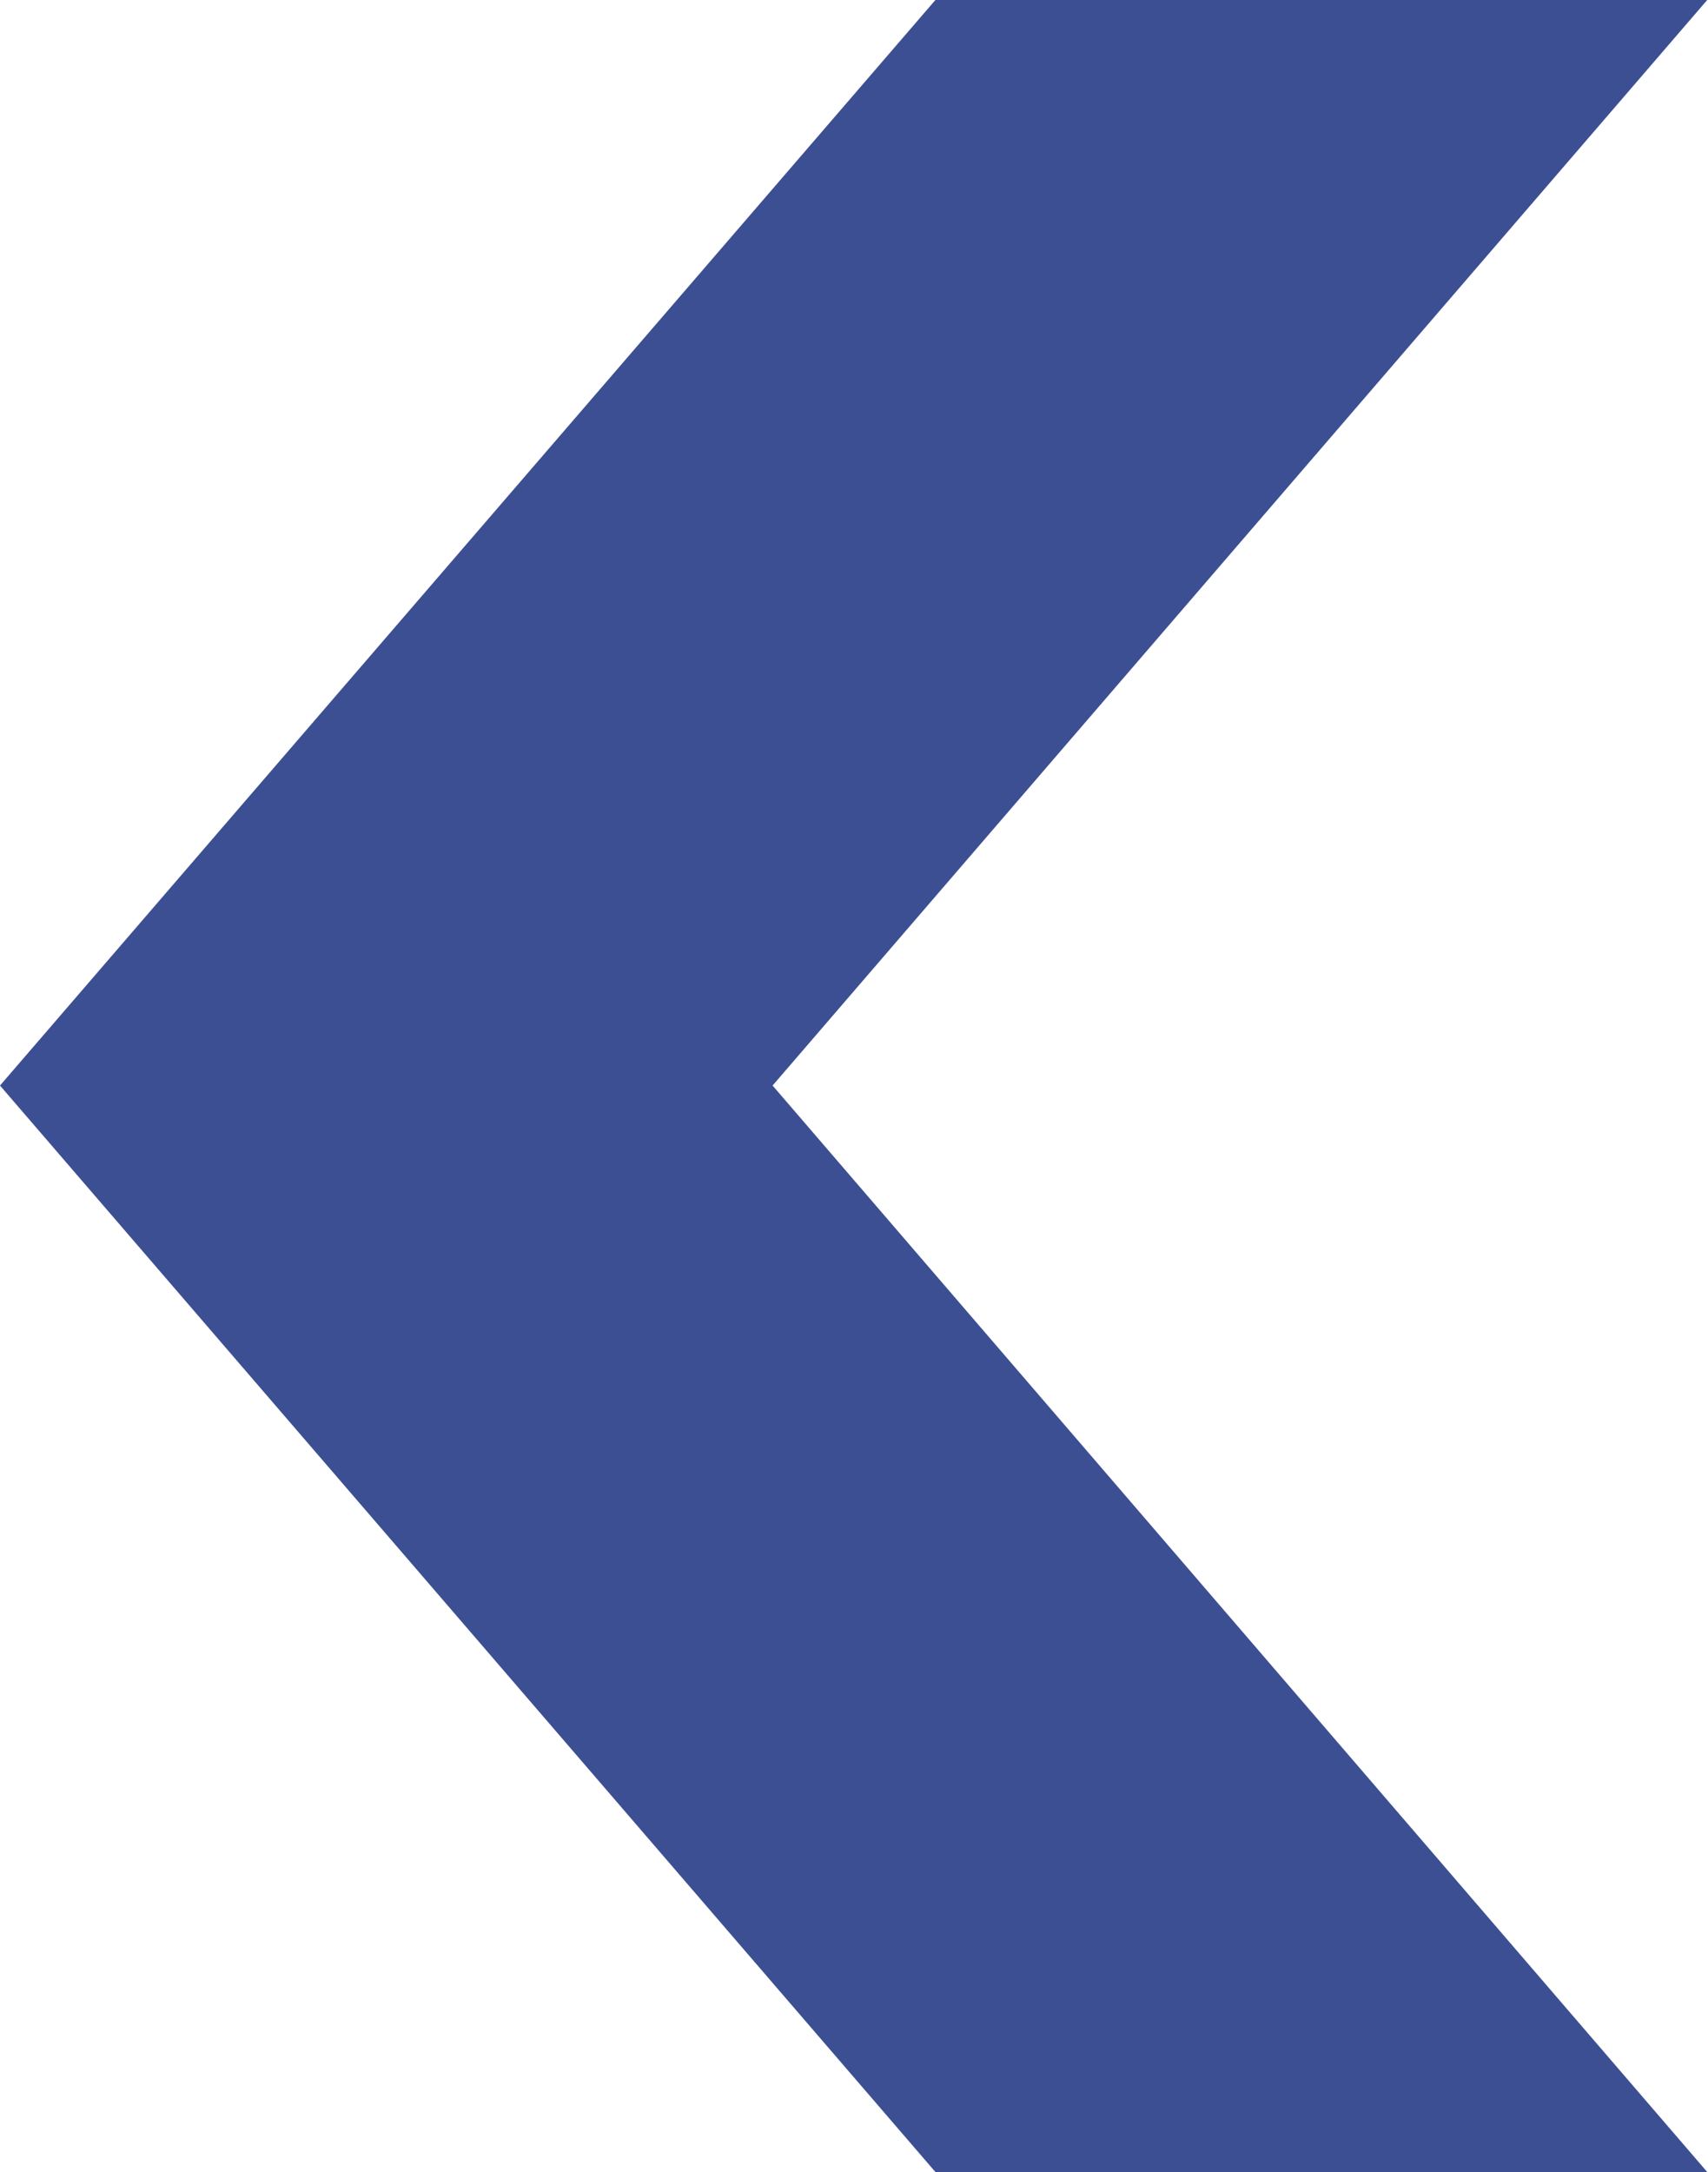 <svg xmlns="http://www.w3.org/2000/svg" width="11.005" height="13.994" viewBox="0 0 11.005 13.994">
  <path id="arrow-back" d="M13.994,11V6.027L7,0,0,6.027V11L7,4.978Z" transform="translate(0 13.994) rotate(-90)" fill="#3d4f93"/>
</svg>
